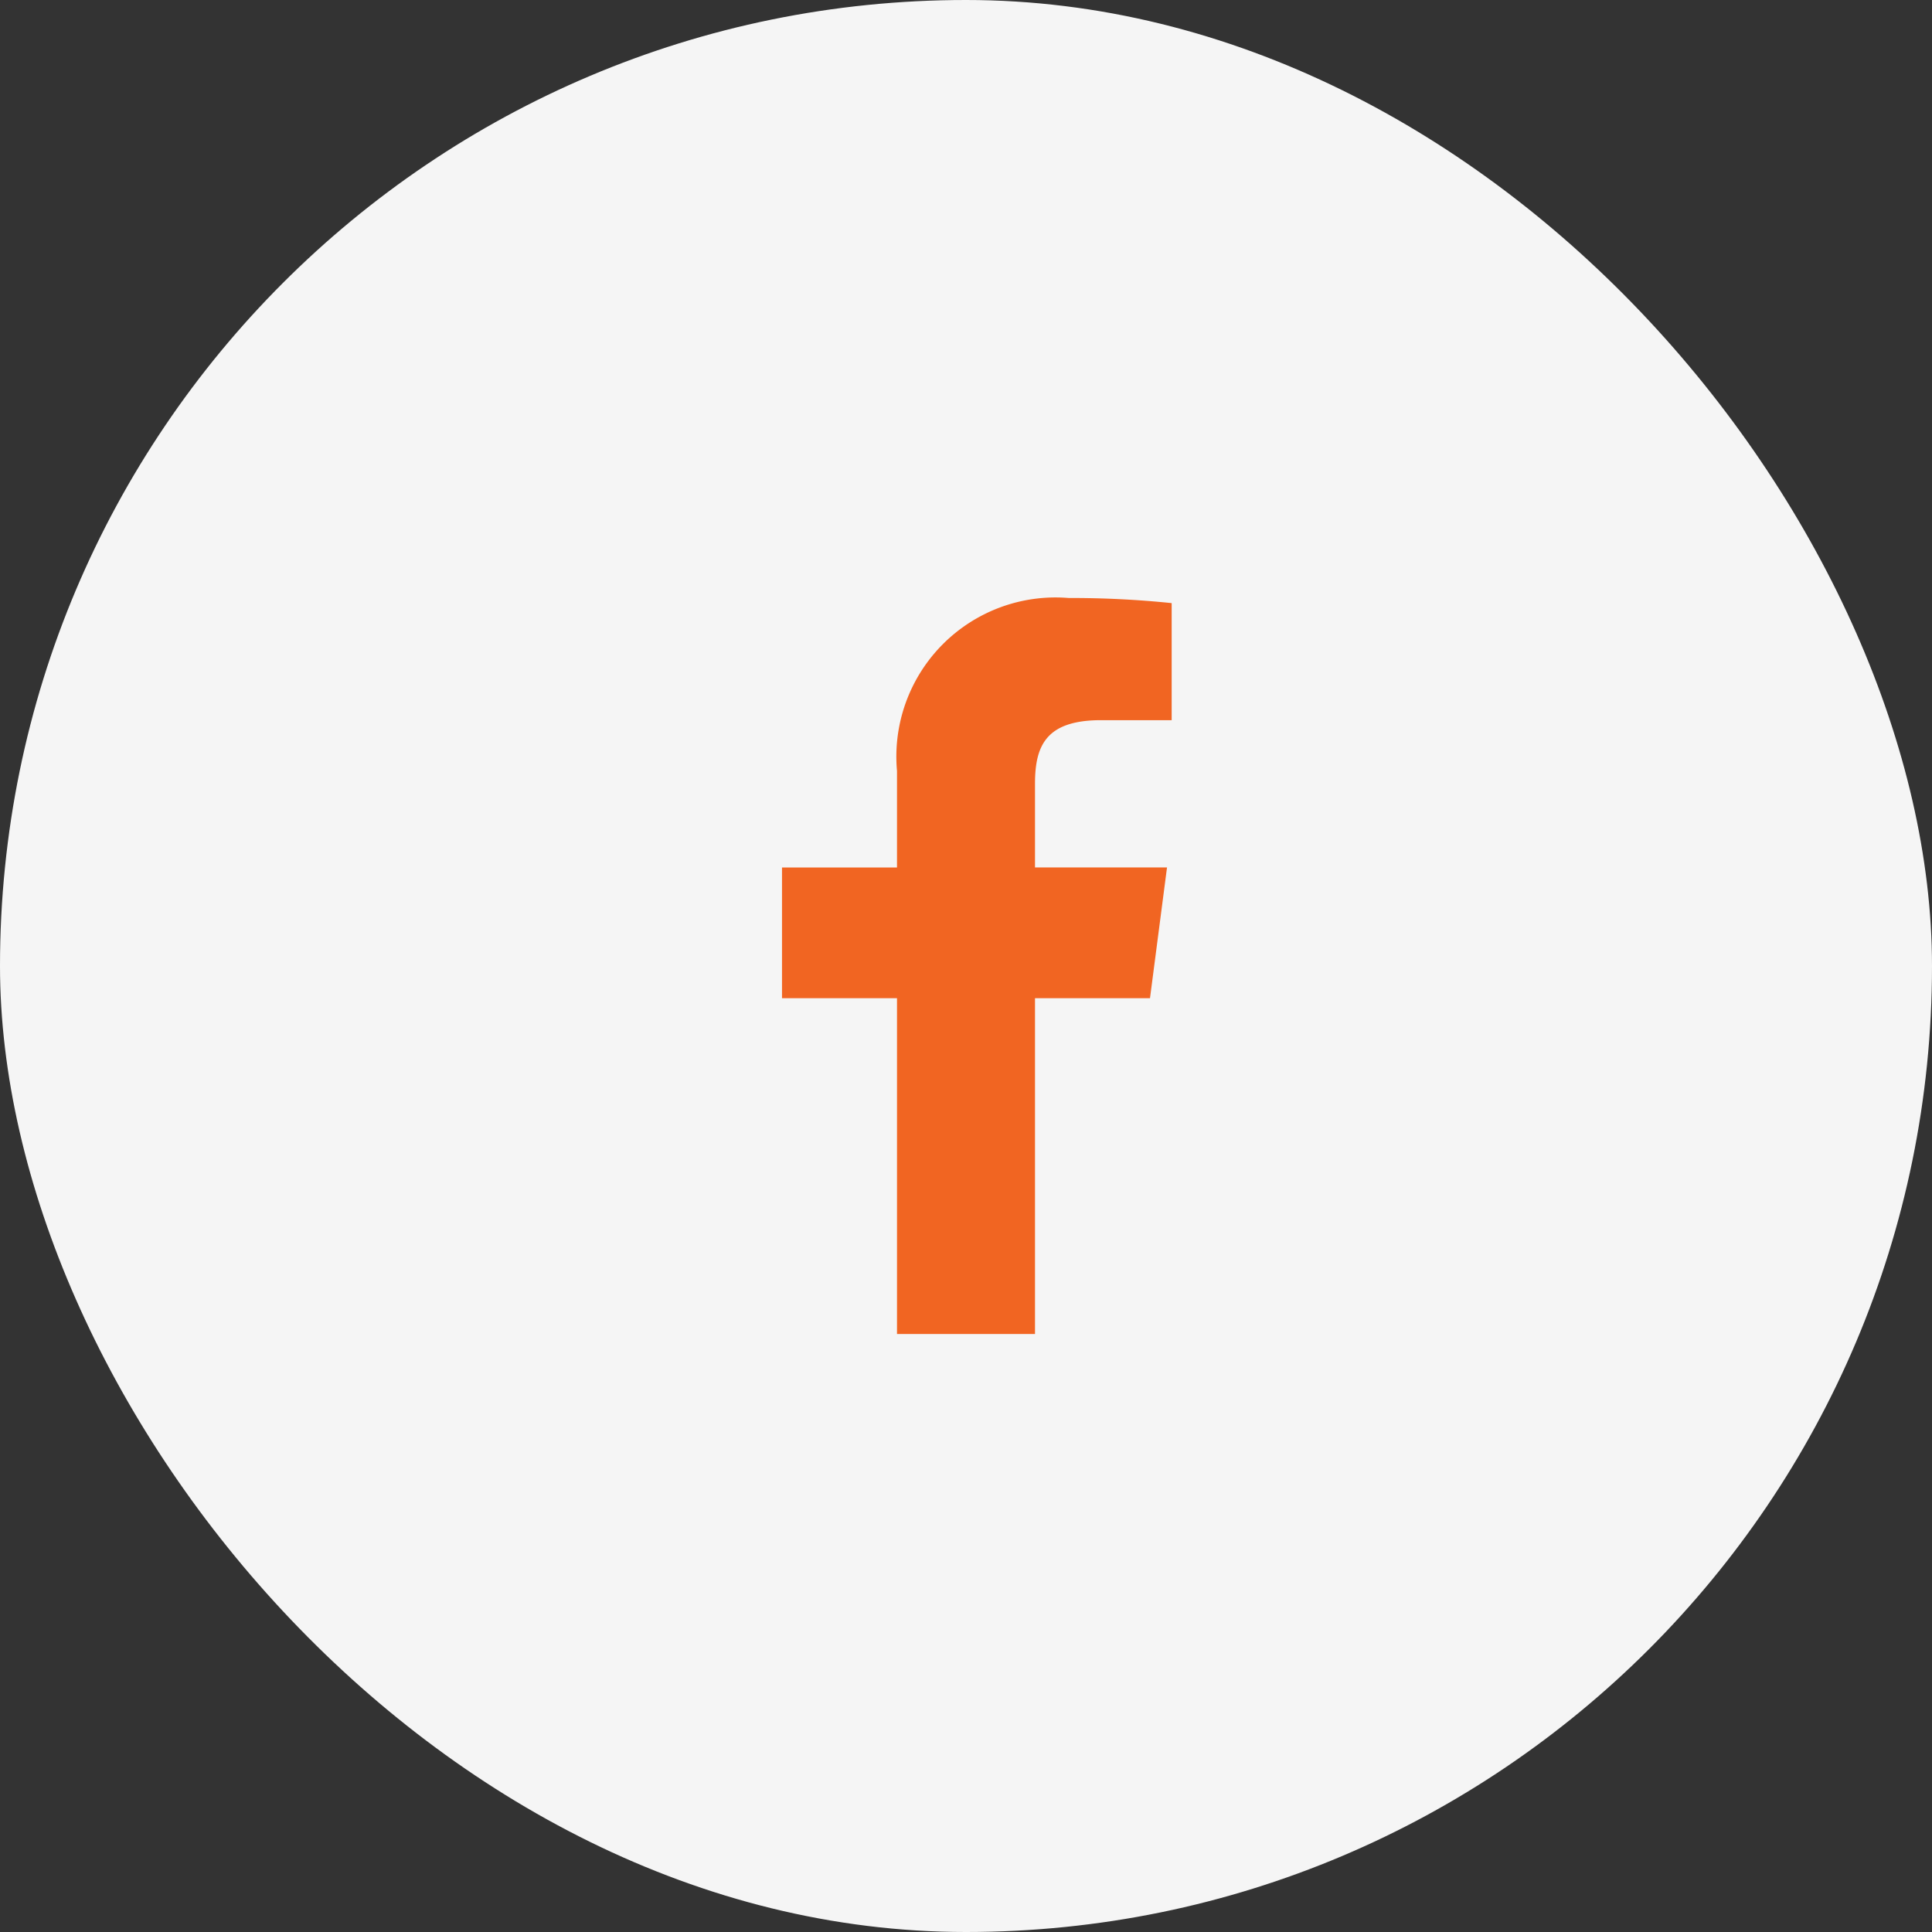 <svg xmlns="http://www.w3.org/2000/svg" xmlns:xlink="http://www.w3.org/1999/xlink" width="42" height="42" viewBox="0 0 42 42">
  <rect x="0" y="0" width="42" height="42" fill="#333333" stroke="none"/>
  <defs>
    <clipPath id="clip-path">
      <path id="Facebook" d="M5.5,16V8.7H8L8.37,5.857H5.5V4.041c0-.823.232-1.385,1.437-1.385H8.471V.111A21.211,21.211,0,0,0,6.234,0,3.46,3.46,0,0,0,2.5,3.759v2.1H0V8.7H2.5V16Z" fill="#f16522"/>
    </clipPath>
  </defs>
  <g id="icon-facebook" transform="translate(-87 -1153)">
    <rect id="Rectangle_1328" data-name="Rectangle 1328" width="42" height="42" rx="21" transform="translate(87 1153)" fill="#f5f5f5"/>
    <g id="Icon" transform="translate(104 1166)">
      <path id="Facebook-2" data-name="Facebook" d="M5.5,16V8.7H8L8.37,5.857H5.5V4.041c0-.823.232-1.385,1.437-1.385H8.471V.111A21.211,21.211,0,0,0,6.234,0,3.46,3.46,0,0,0,2.5,3.759v2.1H0V8.7H2.5V16Z" fill="#f16522"/>
    </g>
  </g>
</svg>
